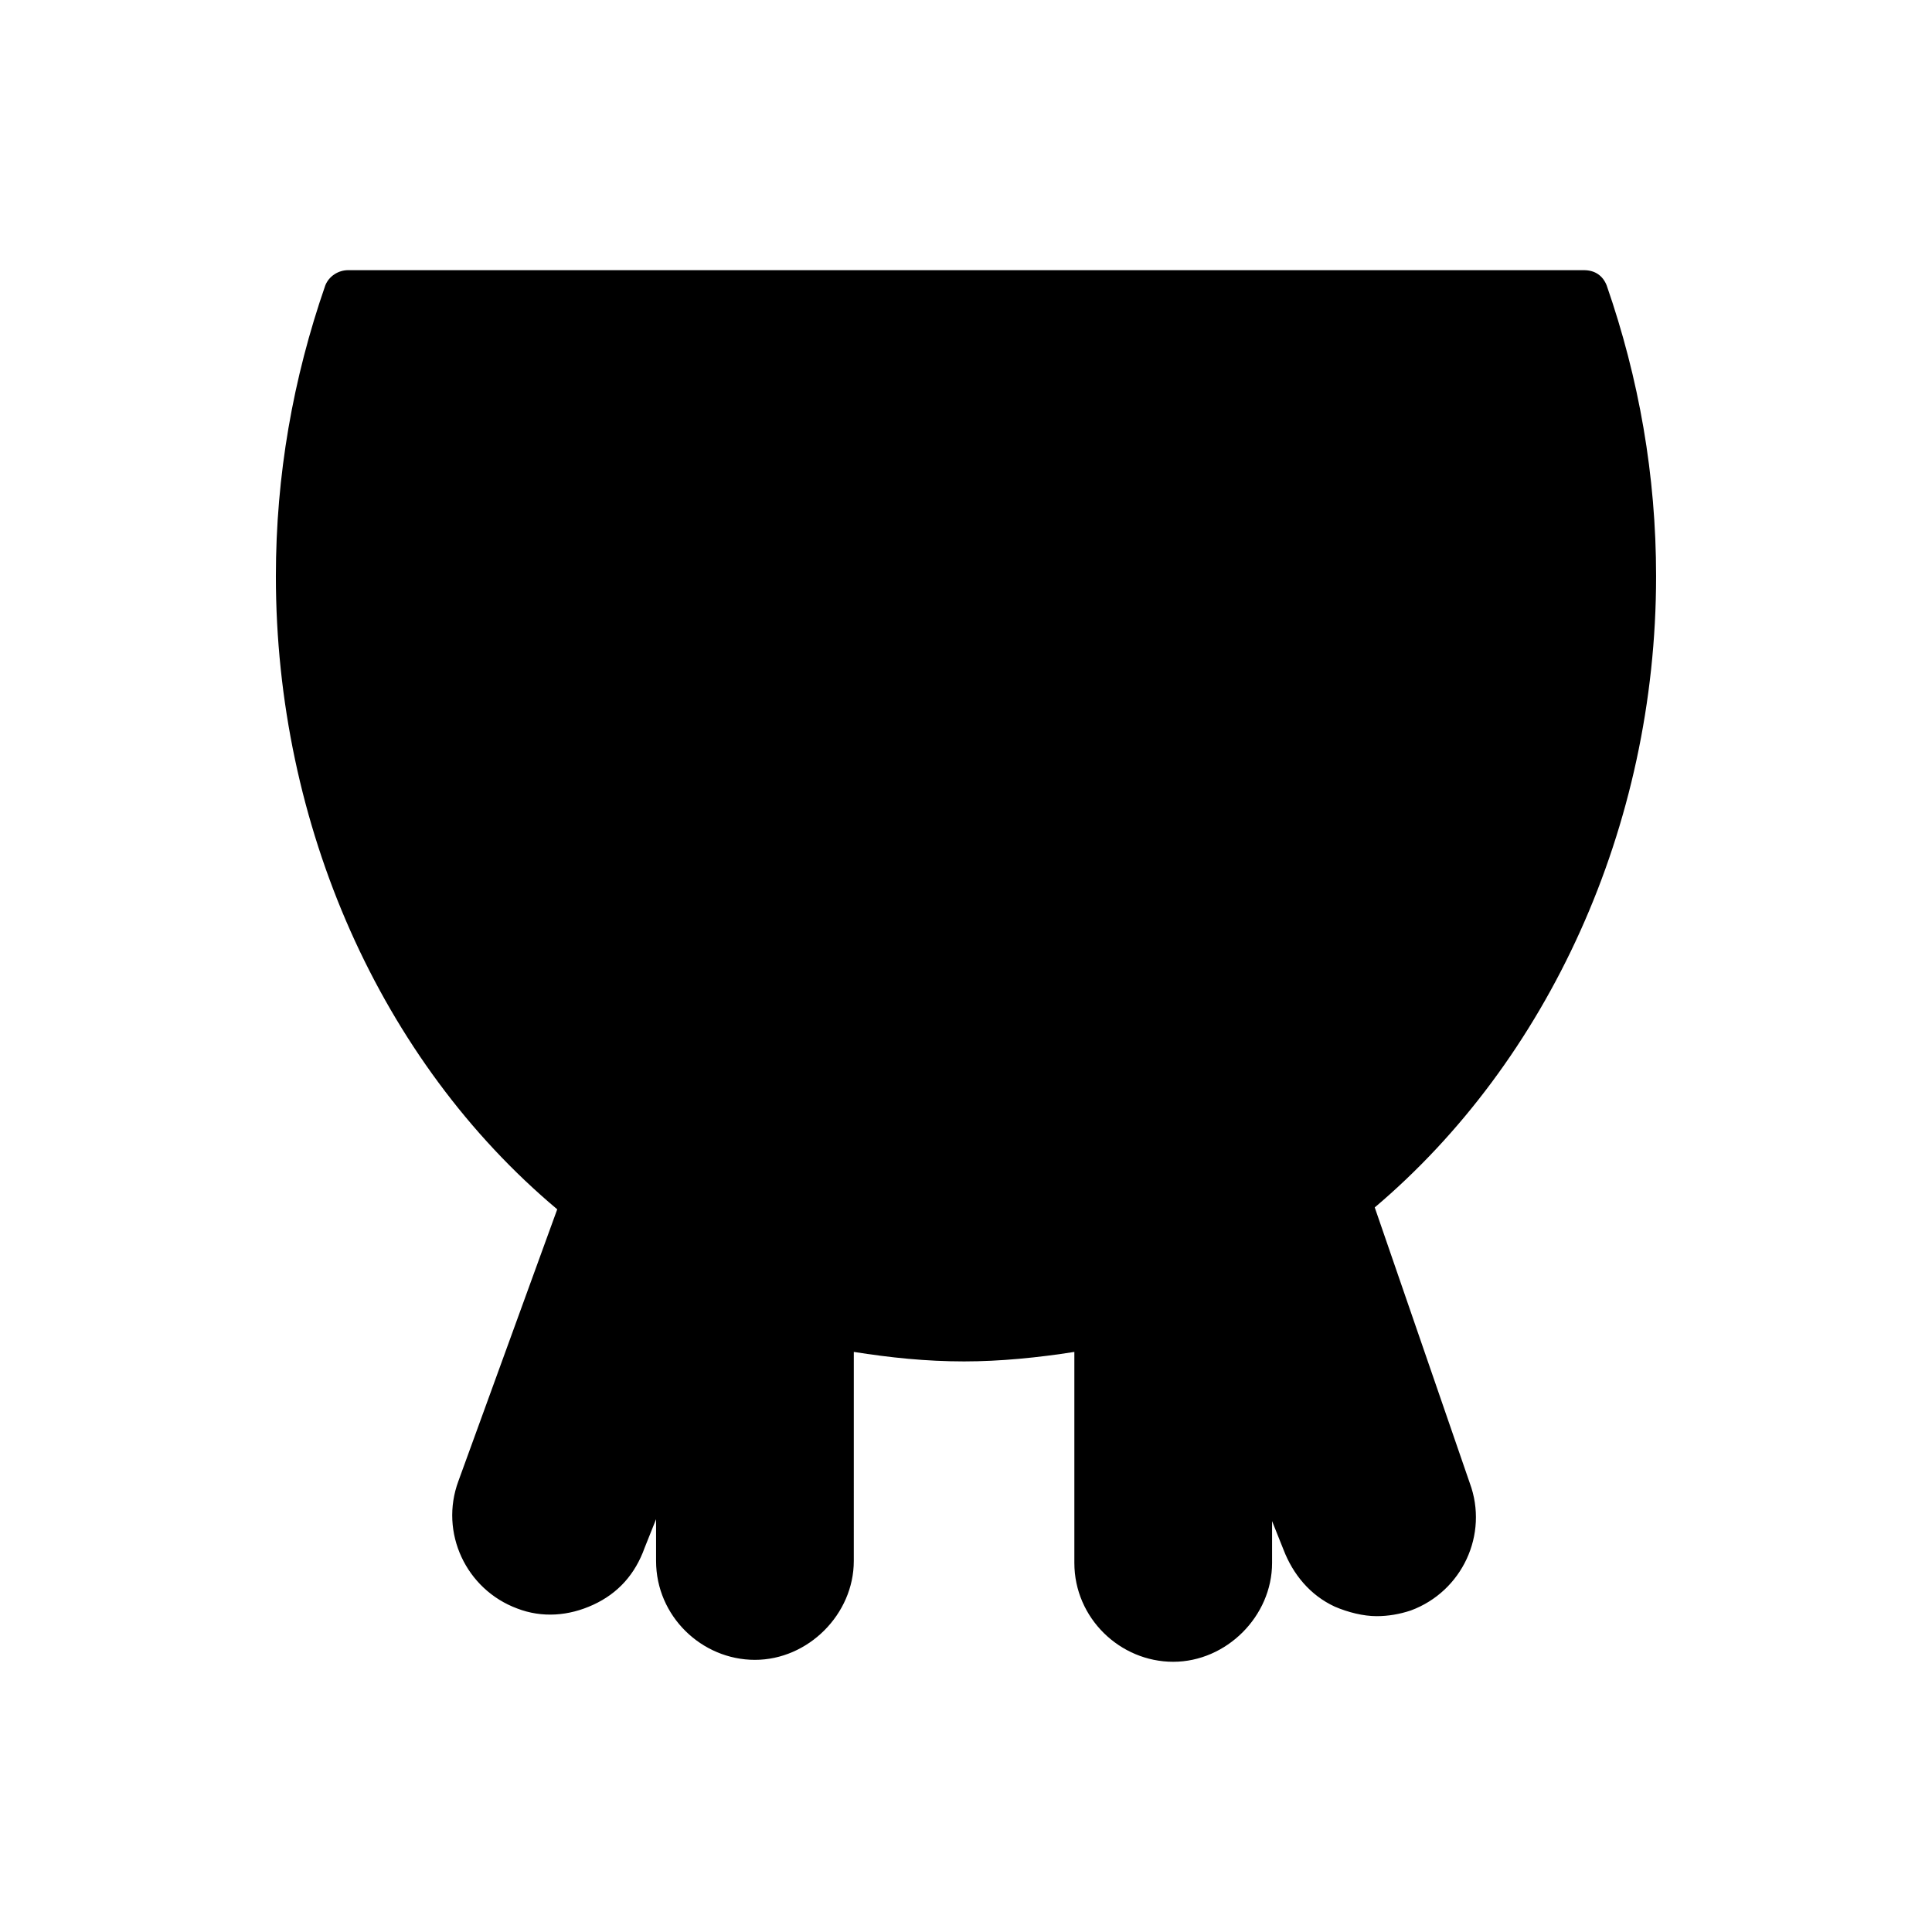 <?xml version="1.0" encoding="UTF-8"?>
<!-- Uploaded to: ICON Repo, www.iconrepo.com, Generator: ICON Repo Mixer Tools -->
<svg fill="#000000" width="800px" height="800px" version="1.1" viewBox="144 144 512 512" xmlns="http://www.w3.org/2000/svg">
 <path d="m508.32 463.98c45.848-38.793 74.562-100.76 74.562-167.27 0-26.703-4.535-52.395-13.098-77.082-1.008-2.519-3.023-4.031-6.047-4.031h-327.48c-2.519 0-5.039 1.512-6.047 4.031-8.566 24.688-13.098 50.383-13.098 77.082 0 66 27.711 128.47 74.562 167.77l-26.199 72.043c-5.039 13.602 2.016 28.719 15.617 33.754 6.551 2.519 13.602 2.016 20.152-1.008 6.551-3.023 11.082-8.062 13.602-15.113l3.023-7.559v11.082c0 14.609 12.09 26.199 26.199 26.199 14.105 0 26.199-12.09 26.199-26.199l0.004-55.41c9.574 1.512 19.145 2.519 29.223 2.519 9.574 0 19.648-1.008 29.223-2.519v55.922c0 14.609 12.09 26.199 26.199 26.199 14.105 0 26.199-12.09 26.199-26.199v-11.082l3.023 7.559c2.519 6.551 7.055 12.09 13.602 15.113 3.527 1.512 7.559 2.519 11.082 2.519 3.023 0 6.047-0.504 9.07-1.512 13.602-5.039 20.656-20.152 15.617-33.754z"/>
</svg>
